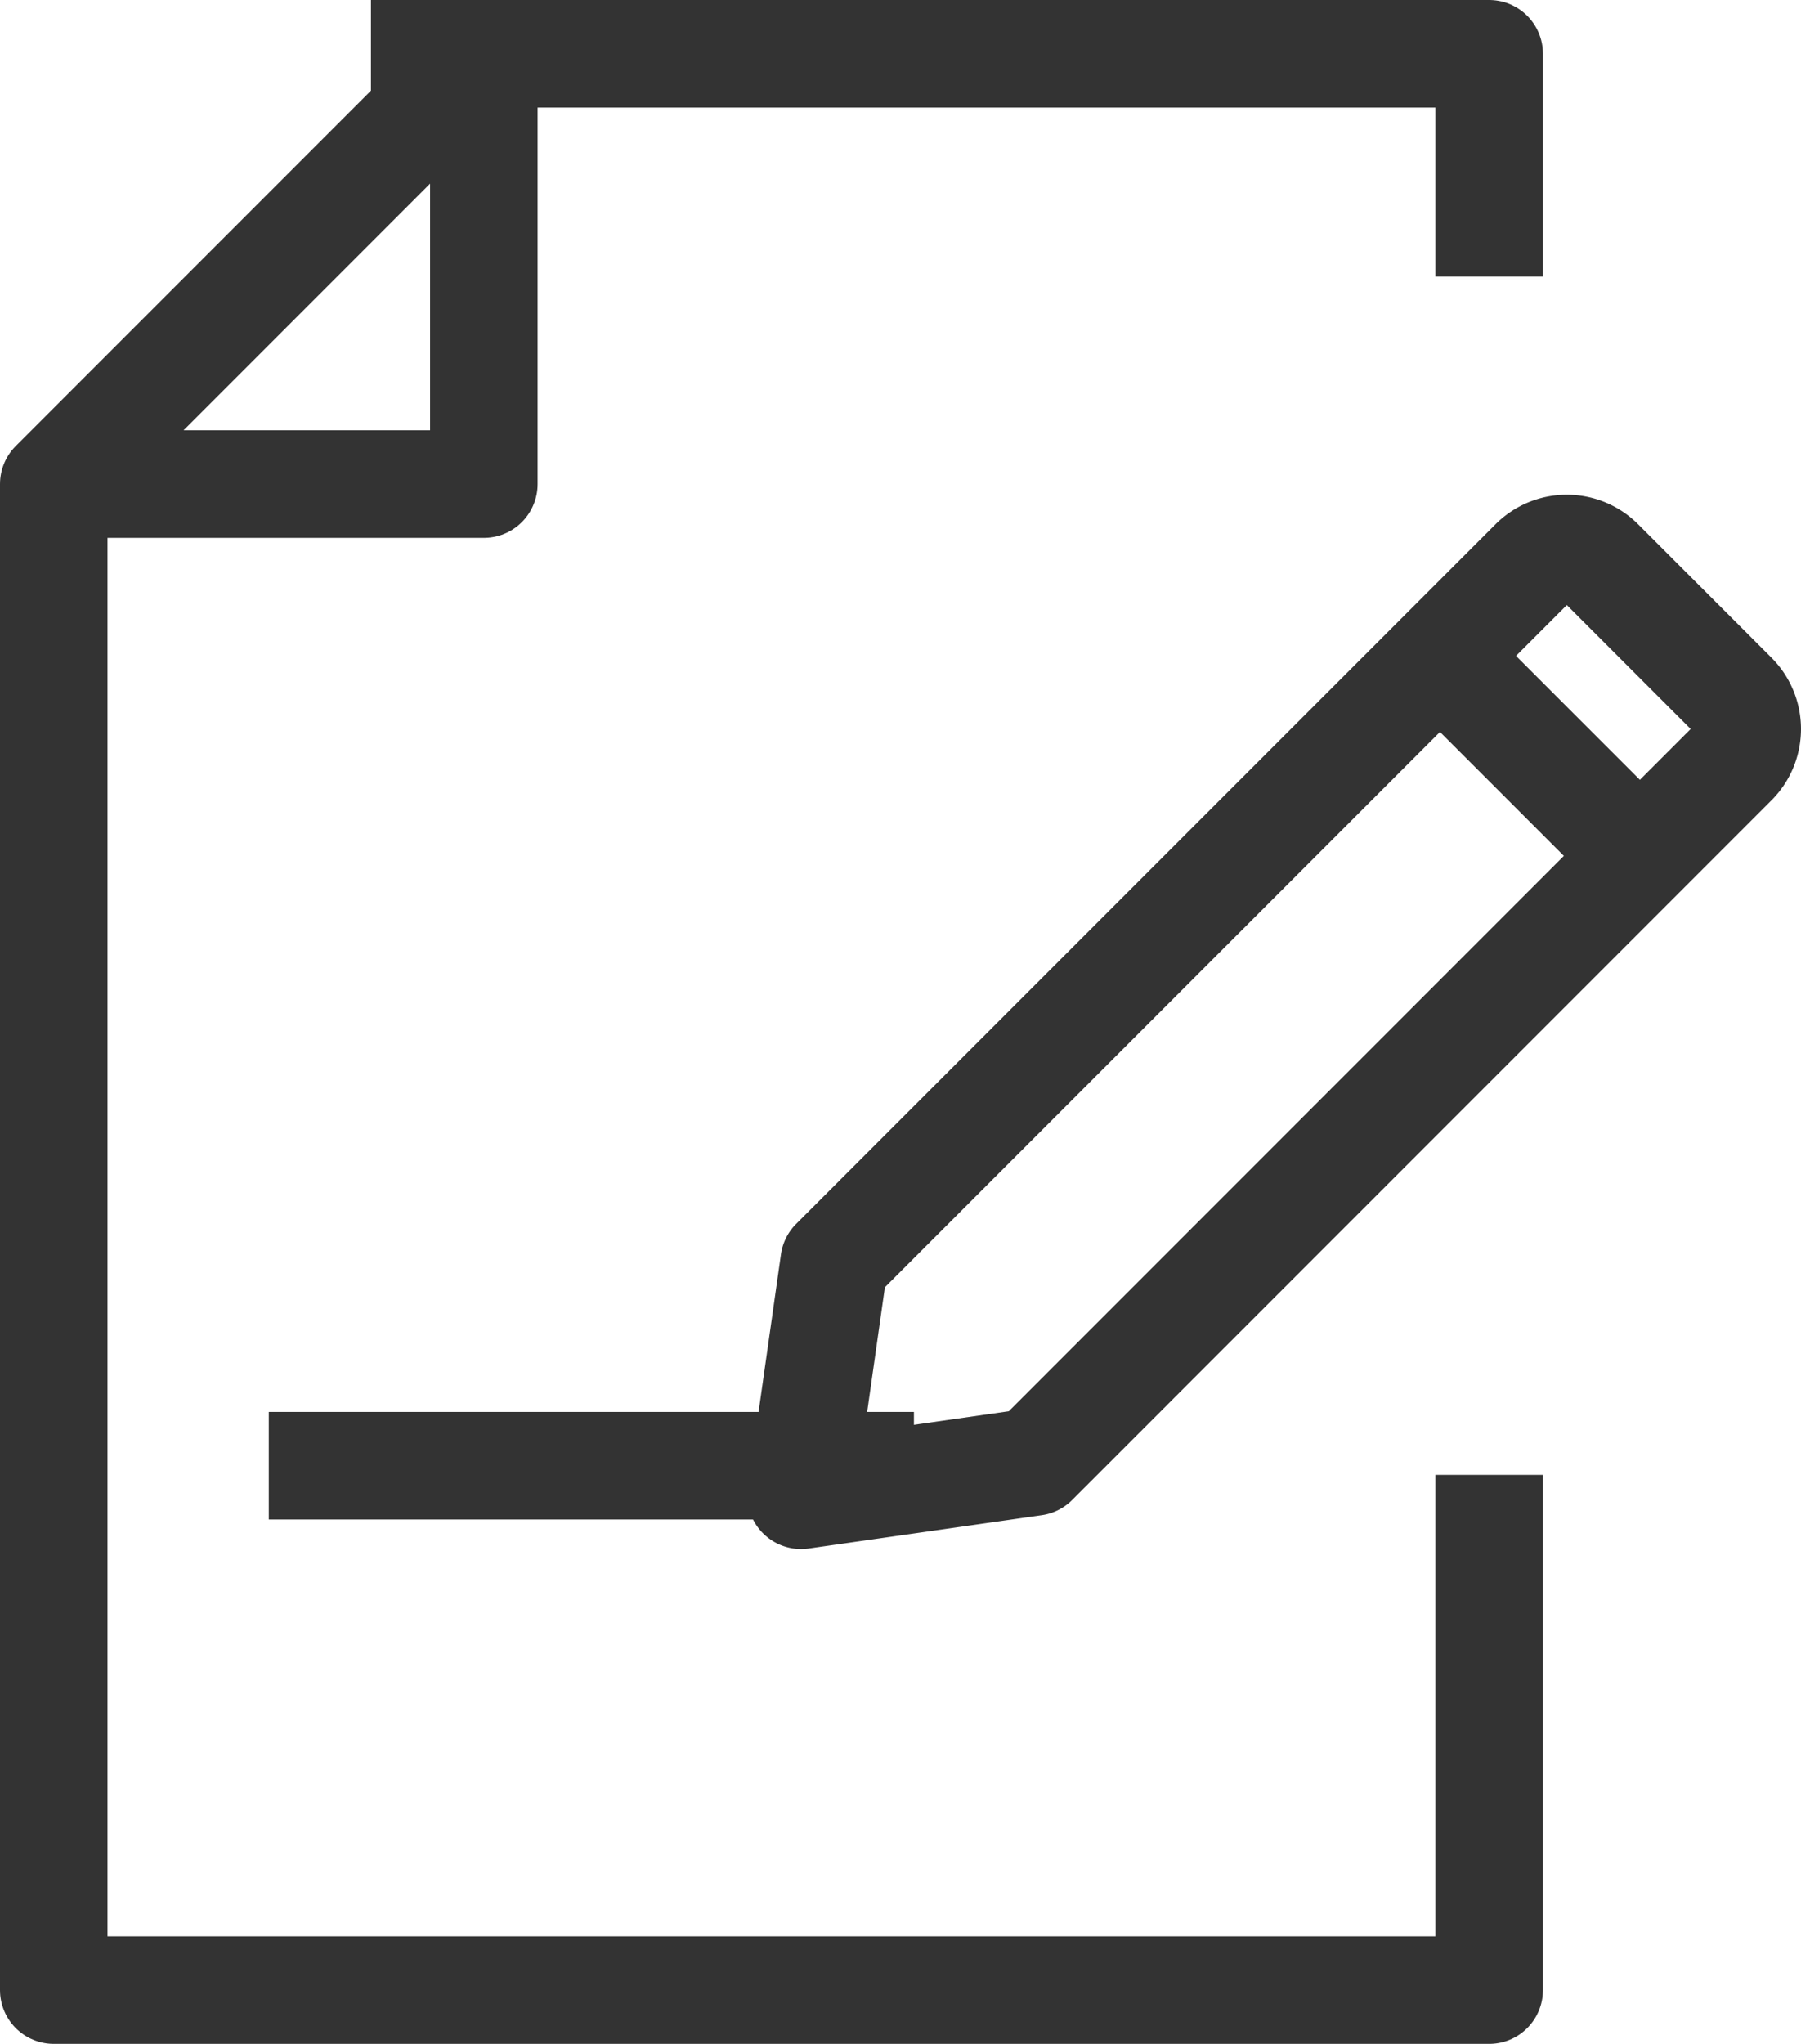 <svg xmlns="http://www.w3.org/2000/svg" width="41.875" height="47.5" viewBox="0 0 41.875 47.5">
  <g id="main-quick-icon13" transform="translate(-206.75 -248.75)">
    <g id="그룹_181" data-name="그룹 181" transform="translate(208 250)">
      <g id="그룹_180" data-name="그룹 180">
        <path id="패스_680" data-name="패스 680" d="M241.375,283.026V295H208V260" transform="translate(-208 -250)" fill="none" stroke="#333" stroke-linejoin="round" stroke-width="2.5"/>
        <path id="패스_681" data-name="패스 681" d="M218,250h26v5.177" transform="translate(-210.625 -250)" fill="none" stroke="#333" stroke-linejoin="round" stroke-width="2.5"/>
        <path id="패스_682" data-name="패스 682" d="M218,260H208l10-10Z" transform="translate(-208 -250)" fill="none" stroke="#333" stroke-linejoin="round" stroke-width="2.5"/>
      </g>
    </g>
    <g id="그룹_182" data-name="그룹 182" transform="translate(225.375 261.5)">
      <path id="패스_683" data-name="패스 683" d="M249.679,266.418l-3.1-3.1a1.094,1.094,0,0,0-1.548,0l-16.26,16.259L228,285l5.42-.774,16.259-16.26A1.094,1.094,0,0,0,249.679,266.418Z" transform="translate(-228 -263)" fill="none" stroke="#333" stroke-linejoin="round" stroke-width="2.5"/>
      <line id="선_69" data-name="선 69" x2="4.646" y2="4.646" transform="translate(14.859 2.496)" fill="none" stroke="#333" stroke-linejoin="round" stroke-width="2.5"/>
    </g>
    <line id="선_70" data-name="선 70" x1="15" transform="translate(213 282.813)" fill="none" stroke="#333" stroke-linejoin="round" stroke-width="2.5"/>
  </g>
</svg>
